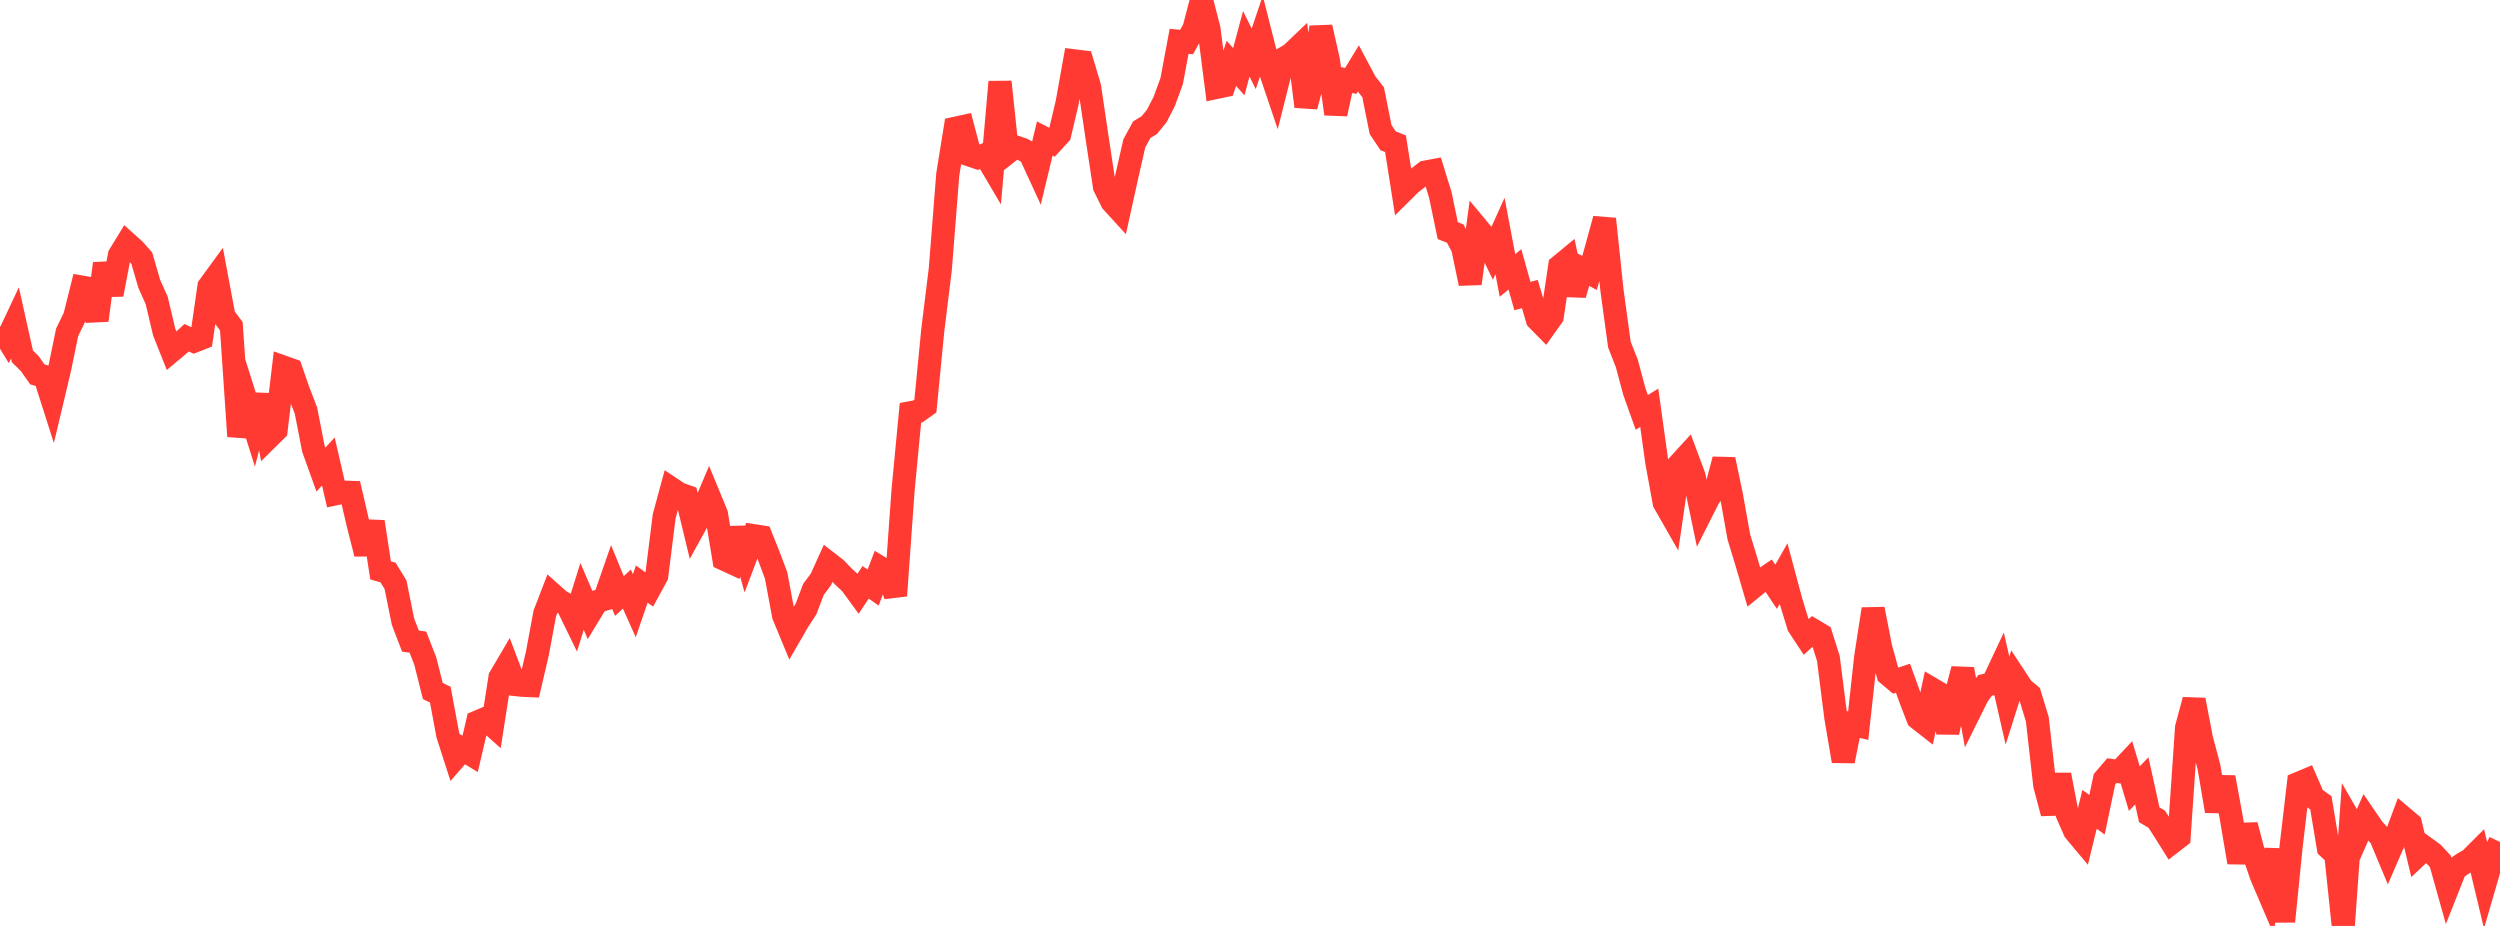 <?xml version="1.0" standalone="no"?>
<!DOCTYPE svg PUBLIC "-//W3C//DTD SVG 1.1//EN" "http://www.w3.org/Graphics/SVG/1.1/DTD/svg11.dtd">

<svg width="135" height="50" viewBox="0 0 135 50" preserveAspectRatio="none" 
  xmlns="http://www.w3.org/2000/svg"
  xmlns:xlink="http://www.w3.org/1999/xlink">


<polyline points="0.0, 17.638 0.403, 18.295 0.806, 17.436 1.209, 19.242 1.612, 19.641 2.015, 20.216 2.418, 20.33 2.821, 21.593 3.224, 19.896 3.627, 17.94 4.03, 17.116 4.433, 15.507 4.836, 15.577 5.239, 17.296 5.642, 14.235 6.045, 15.904 6.448, 13.786 6.851, 13.126 7.254, 13.487 7.657, 13.942 8.06, 15.328 8.463, 16.229 8.866, 17.932 9.269, 18.946 9.672, 18.609 10.075, 18.238 10.478, 18.424 10.881, 18.266 11.284, 15.471 11.687, 14.919 12.09, 17.078 12.493, 17.618 12.896, 23.561 13.299, 21.65 13.701, 22.919 14.104, 21.334 14.507, 23.623 14.91, 23.226 15.313, 19.826 15.716, 19.969 16.119, 21.129 16.522, 22.172 16.925, 24.239 17.328, 25.361 17.731, 24.921 18.134, 26.661 18.537, 26.576 18.94, 26.589 19.343, 28.321 19.746, 29.904 20.149, 28.177 20.552, 30.799 20.955, 30.917 21.358, 31.572 21.761, 33.566 22.164, 34.619 22.567, 34.674 22.97, 35.715 23.373, 37.316 23.776, 37.51 24.179, 39.677 24.582, 40.928 24.985, 40.464 25.388, 40.709 25.791, 38.982 26.194, 38.811 26.597, 39.171 27.0, 36.581 27.403, 35.895 27.806, 36.962 28.209, 37.005 28.612, 37.022 29.015, 35.301 29.418, 33.134 29.821, 32.086 30.224, 32.445 30.627, 32.664 31.03, 33.493 31.433, 32.203 31.836, 33.147 32.239, 32.482 32.642, 32.362 33.045, 31.202 33.448, 32.184 33.851, 31.808 34.254, 32.71 34.657, 31.539 35.06, 31.833 35.463, 31.093 35.866, 27.879 36.269, 26.392 36.672, 26.66 37.075, 26.805 37.478, 28.47 37.881, 27.738 38.284, 26.783 38.687, 27.759 39.09, 30.188 39.493, 30.374 39.896, 28.538 40.299, 29.988 40.701, 28.928 41.104, 28.991 41.507, 30.002 41.91, 31.07 42.313, 33.233 42.716, 34.208 43.119, 33.512 43.522, 32.894 43.925, 31.83 44.328, 31.287 44.731, 30.396 45.134, 30.709 45.537, 31.127 45.94, 31.5 46.343, 32.051 46.746, 31.445 47.149, 31.728 47.552, 30.668 47.955, 30.915 48.358, 32.165 48.761, 26.527 49.164, 22.29 49.567, 22.216 49.97, 21.929 50.373, 17.808 50.776, 14.538 51.179, 9.424 51.582, 6.929 51.985, 6.841 52.388, 8.377 52.791, 8.513 53.194, 8.356 53.597, 9.04 54.0, 4.422 54.403, 8.246 54.806, 7.928 55.209, 8.063 55.612, 8.278 56.015, 9.154 56.418, 7.478 56.821, 7.687 57.224, 7.248 57.627, 5.541 58.03, 3.288 58.433, 3.338 58.836, 4.688 59.239, 7.412 59.642, 10.078 60.045, 10.895 60.448, 11.336 60.851, 9.507 61.254, 7.738 61.657, 7.001 62.06, 6.758 62.463, 6.265 62.866, 5.483 63.269, 4.384 63.672, 2.232 64.075, 2.271 64.478, 1.545 64.881, 0.0 65.284, 1.569 65.687, 4.72 66.09, 4.635 66.493, 3.423 66.896, 3.872 67.299, 2.364 67.701, 3.179 68.104, 1.982 68.507, 3.576 68.91, 4.767 69.313, 3.165 69.716, 2.928 70.119, 2.543 70.522, 5.75 70.925, 4.216 71.328, 1.469 71.731, 3.255 72.134, 6.151 72.537, 4.287 72.94, 4.37 73.343, 3.709 73.746, 4.466 74.149, 4.984 74.552, 6.993 74.955, 7.6 75.358, 7.762 75.761, 10.323 76.164, 9.924 76.567, 9.608 76.97, 9.296 77.373, 9.219 77.776, 10.519 78.179, 12.453 78.582, 12.613 78.985, 13.37 79.388, 15.31 79.791, 12.325 80.194, 12.809 80.597, 13.637 81.0, 12.745 81.403, 14.876 81.806, 14.546 82.209, 15.987 82.612, 15.877 83.015, 17.244 83.418, 17.654 83.821, 17.088 84.224, 14.371 84.627, 14.038 85.03, 15.911 85.433, 14.524 85.836, 14.74 86.239, 13.295 86.642, 11.825 87.045, 15.662 87.448, 18.61 87.851, 19.634 88.254, 21.138 88.657, 22.269 89.06, 22.02 89.463, 24.923 89.866, 27.137 90.269, 27.843 90.672, 25.074 91.075, 24.633 91.478, 25.713 91.881, 27.649 92.284, 26.852 92.687, 26.329 93.09, 24.814 93.493, 26.734 93.896, 28.989 94.299, 30.308 94.701, 31.682 95.104, 31.355 95.507, 31.083 95.91, 31.688 96.313, 30.975 96.716, 32.477 97.119, 33.796 97.522, 34.407 97.925, 34.041 98.328, 34.281 98.731, 35.551 99.134, 38.73 99.537, 41.098 99.94, 39.091 100.343, 39.186 100.746, 35.493 101.149, 32.89 101.552, 34.951 101.955, 36.417 102.358, 36.757 102.761, 36.624 103.164, 37.741 103.567, 38.786 103.97, 39.102 104.373, 37.232 104.776, 37.469 105.179, 39.548 105.582, 37.677 105.985, 36.132 106.388, 38.383 106.791, 37.572 107.194, 37.009 107.597, 36.919 108.0, 36.063 108.403, 37.831 108.806, 36.561 109.209, 37.175 109.612, 37.512 110.015, 38.84 110.418, 42.395 110.821, 43.916 111.224, 41.842 111.627, 43.944 112.03, 44.867 112.433, 45.349 112.836, 43.705 113.239, 43.996 113.642, 42.08 114.045, 41.612 114.448, 41.67 114.851, 41.242 115.254, 42.586 115.657, 42.167 116.06, 43.997 116.463, 44.236 116.866, 44.859 117.269, 45.503 117.672, 45.192 118.075, 39.294 118.478, 37.798 118.881, 39.905 119.284, 41.42 119.687, 43.797 120.09, 41.976 120.493, 44.18 120.896, 46.57 121.299, 44.557 121.701, 46.09 122.104, 47.275 122.507, 48.22 122.91, 45.881 123.313, 49.759 123.716, 45.752 124.119, 42.303 124.522, 42.135 124.925, 43.067 125.328, 43.353 125.731, 45.777 126.134, 46.149 126.537, 50.0 126.94, 44.375 127.343, 45.076 127.746, 44.162 128.149, 44.753 128.552, 45.193 128.955, 46.159 129.358, 45.229 129.761, 44.146 130.164, 44.486 130.567, 46.167 130.97, 45.787 131.373, 46.079 131.776, 46.51 132.179, 47.947 132.582, 46.929 132.985, 46.646 133.388, 46.412 133.791, 46.009 134.194, 47.695 134.597, 46.309 135.0, 45.467" fill="none" stroke="#ff3a33" stroke-width="1.25"/>

</svg>